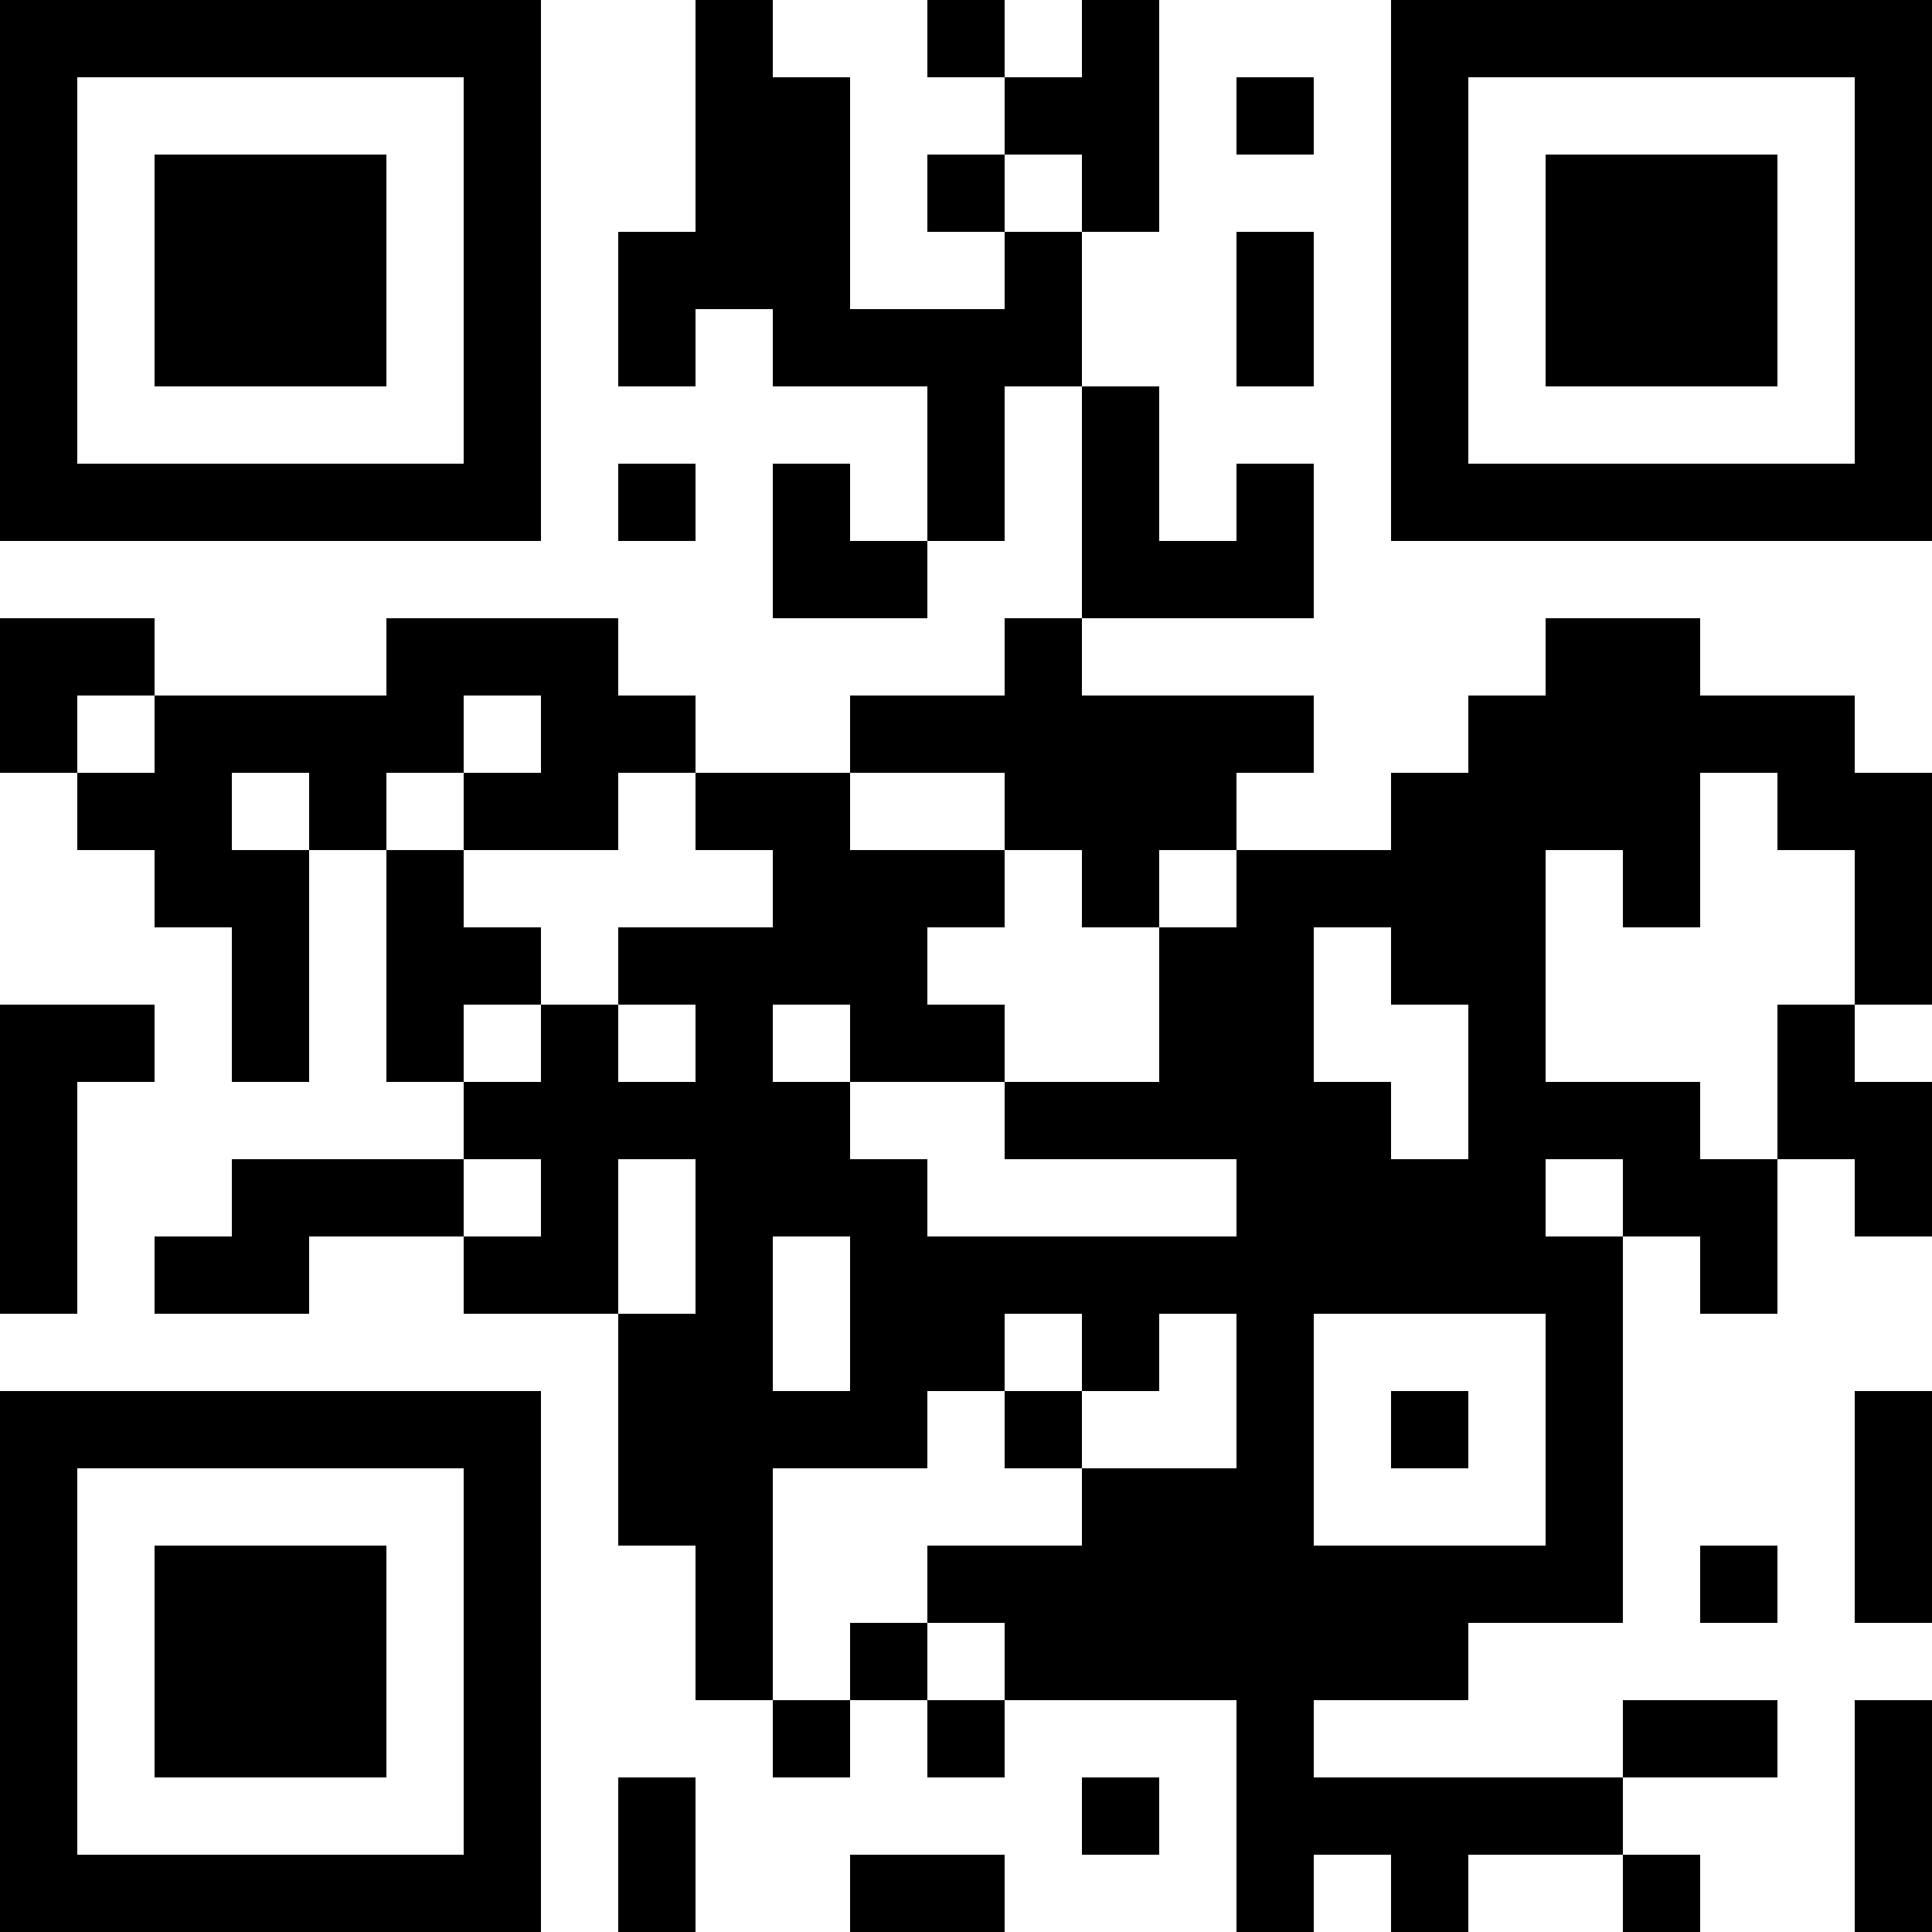 <?xml version="1.0" encoding="UTF-8"?>
<svg xmlns="http://www.w3.org/2000/svg" version="1.1" width="100" height="100" viewBox="0 0 100 100"><rect x="0" y="0" width="100" height="100" fill="#ffffff"/><g transform="scale(4)"><g transform="translate(0,0)"><path fill-rule="evenodd" d="M9 0L9 3L8 3L8 5L9 5L9 4L10 4L10 5L12 5L12 7L11 7L11 6L10 6L10 8L12 8L12 7L13 7L13 5L14 5L14 8L13 8L13 9L11 9L11 10L9 10L9 9L8 9L8 8L5 8L5 9L2 9L2 8L0 8L0 10L1 10L1 11L2 11L2 12L3 12L3 14L4 14L4 11L5 11L5 14L6 14L6 15L3 15L3 16L2 16L2 17L4 17L4 16L6 16L6 17L8 17L8 20L9 20L9 22L10 22L10 23L11 23L11 22L12 22L12 23L13 23L13 22L16 22L16 25L17 25L17 24L18 24L18 25L19 25L19 24L21 24L21 25L22 25L22 24L21 24L21 23L23 23L23 22L21 22L21 23L17 23L17 22L19 22L19 21L21 21L21 16L22 16L22 17L23 17L23 15L24 15L24 16L25 16L25 14L24 14L24 13L25 13L25 10L24 10L24 9L22 9L22 8L20 8L20 9L19 9L19 10L18 10L18 11L16 11L16 10L17 10L17 9L14 9L14 8L17 8L17 6L16 6L16 7L15 7L15 5L14 5L14 3L15 3L15 0L14 0L14 1L13 1L13 0L12 0L12 1L13 1L13 2L12 2L12 3L13 3L13 4L11 4L11 1L10 1L10 0ZM16 1L16 2L17 2L17 1ZM13 2L13 3L14 3L14 2ZM16 3L16 5L17 5L17 3ZM8 6L8 7L9 7L9 6ZM1 9L1 10L2 10L2 9ZM6 9L6 10L5 10L5 11L6 11L6 12L7 12L7 13L6 13L6 14L7 14L7 13L8 13L8 14L9 14L9 13L8 13L8 12L10 12L10 11L9 11L9 10L8 10L8 11L6 11L6 10L7 10L7 9ZM3 10L3 11L4 11L4 10ZM11 10L11 11L13 11L13 12L12 12L12 13L13 13L13 14L11 14L11 13L10 13L10 14L11 14L11 15L12 15L12 16L16 16L16 15L13 15L13 14L15 14L15 12L16 12L16 11L15 11L15 12L14 12L14 11L13 11L13 10ZM22 10L22 12L21 12L21 11L20 11L20 14L22 14L22 15L23 15L23 13L24 13L24 11L23 11L23 10ZM17 12L17 14L18 14L18 15L19 15L19 13L18 13L18 12ZM0 13L0 17L1 17L1 14L2 14L2 13ZM6 15L6 16L7 16L7 15ZM8 15L8 17L9 17L9 15ZM20 15L20 16L21 16L21 15ZM10 16L10 18L11 18L11 16ZM13 17L13 18L12 18L12 19L10 19L10 22L11 22L11 21L12 21L12 22L13 22L13 21L12 21L12 20L14 20L14 19L16 19L16 17L15 17L15 18L14 18L14 17ZM17 17L17 20L20 20L20 17ZM13 18L13 19L14 19L14 18ZM18 18L18 19L19 19L19 18ZM24 18L24 21L25 21L25 18ZM22 20L22 21L23 21L23 20ZM24 22L24 25L25 25L25 22ZM8 23L8 25L9 25L9 23ZM14 23L14 24L15 24L15 23ZM11 24L11 25L13 25L13 24ZM0 0L0 7L7 7L7 0ZM1 1L1 6L6 6L6 1ZM2 2L2 5L5 5L5 2ZM18 0L18 7L25 7L25 0ZM19 1L19 6L24 6L24 1ZM20 2L20 5L23 5L23 2ZM0 18L0 25L7 25L7 18ZM1 19L1 24L6 24L6 19ZM2 20L2 23L5 23L5 20Z" fill="#000000"/></g></g></svg>
